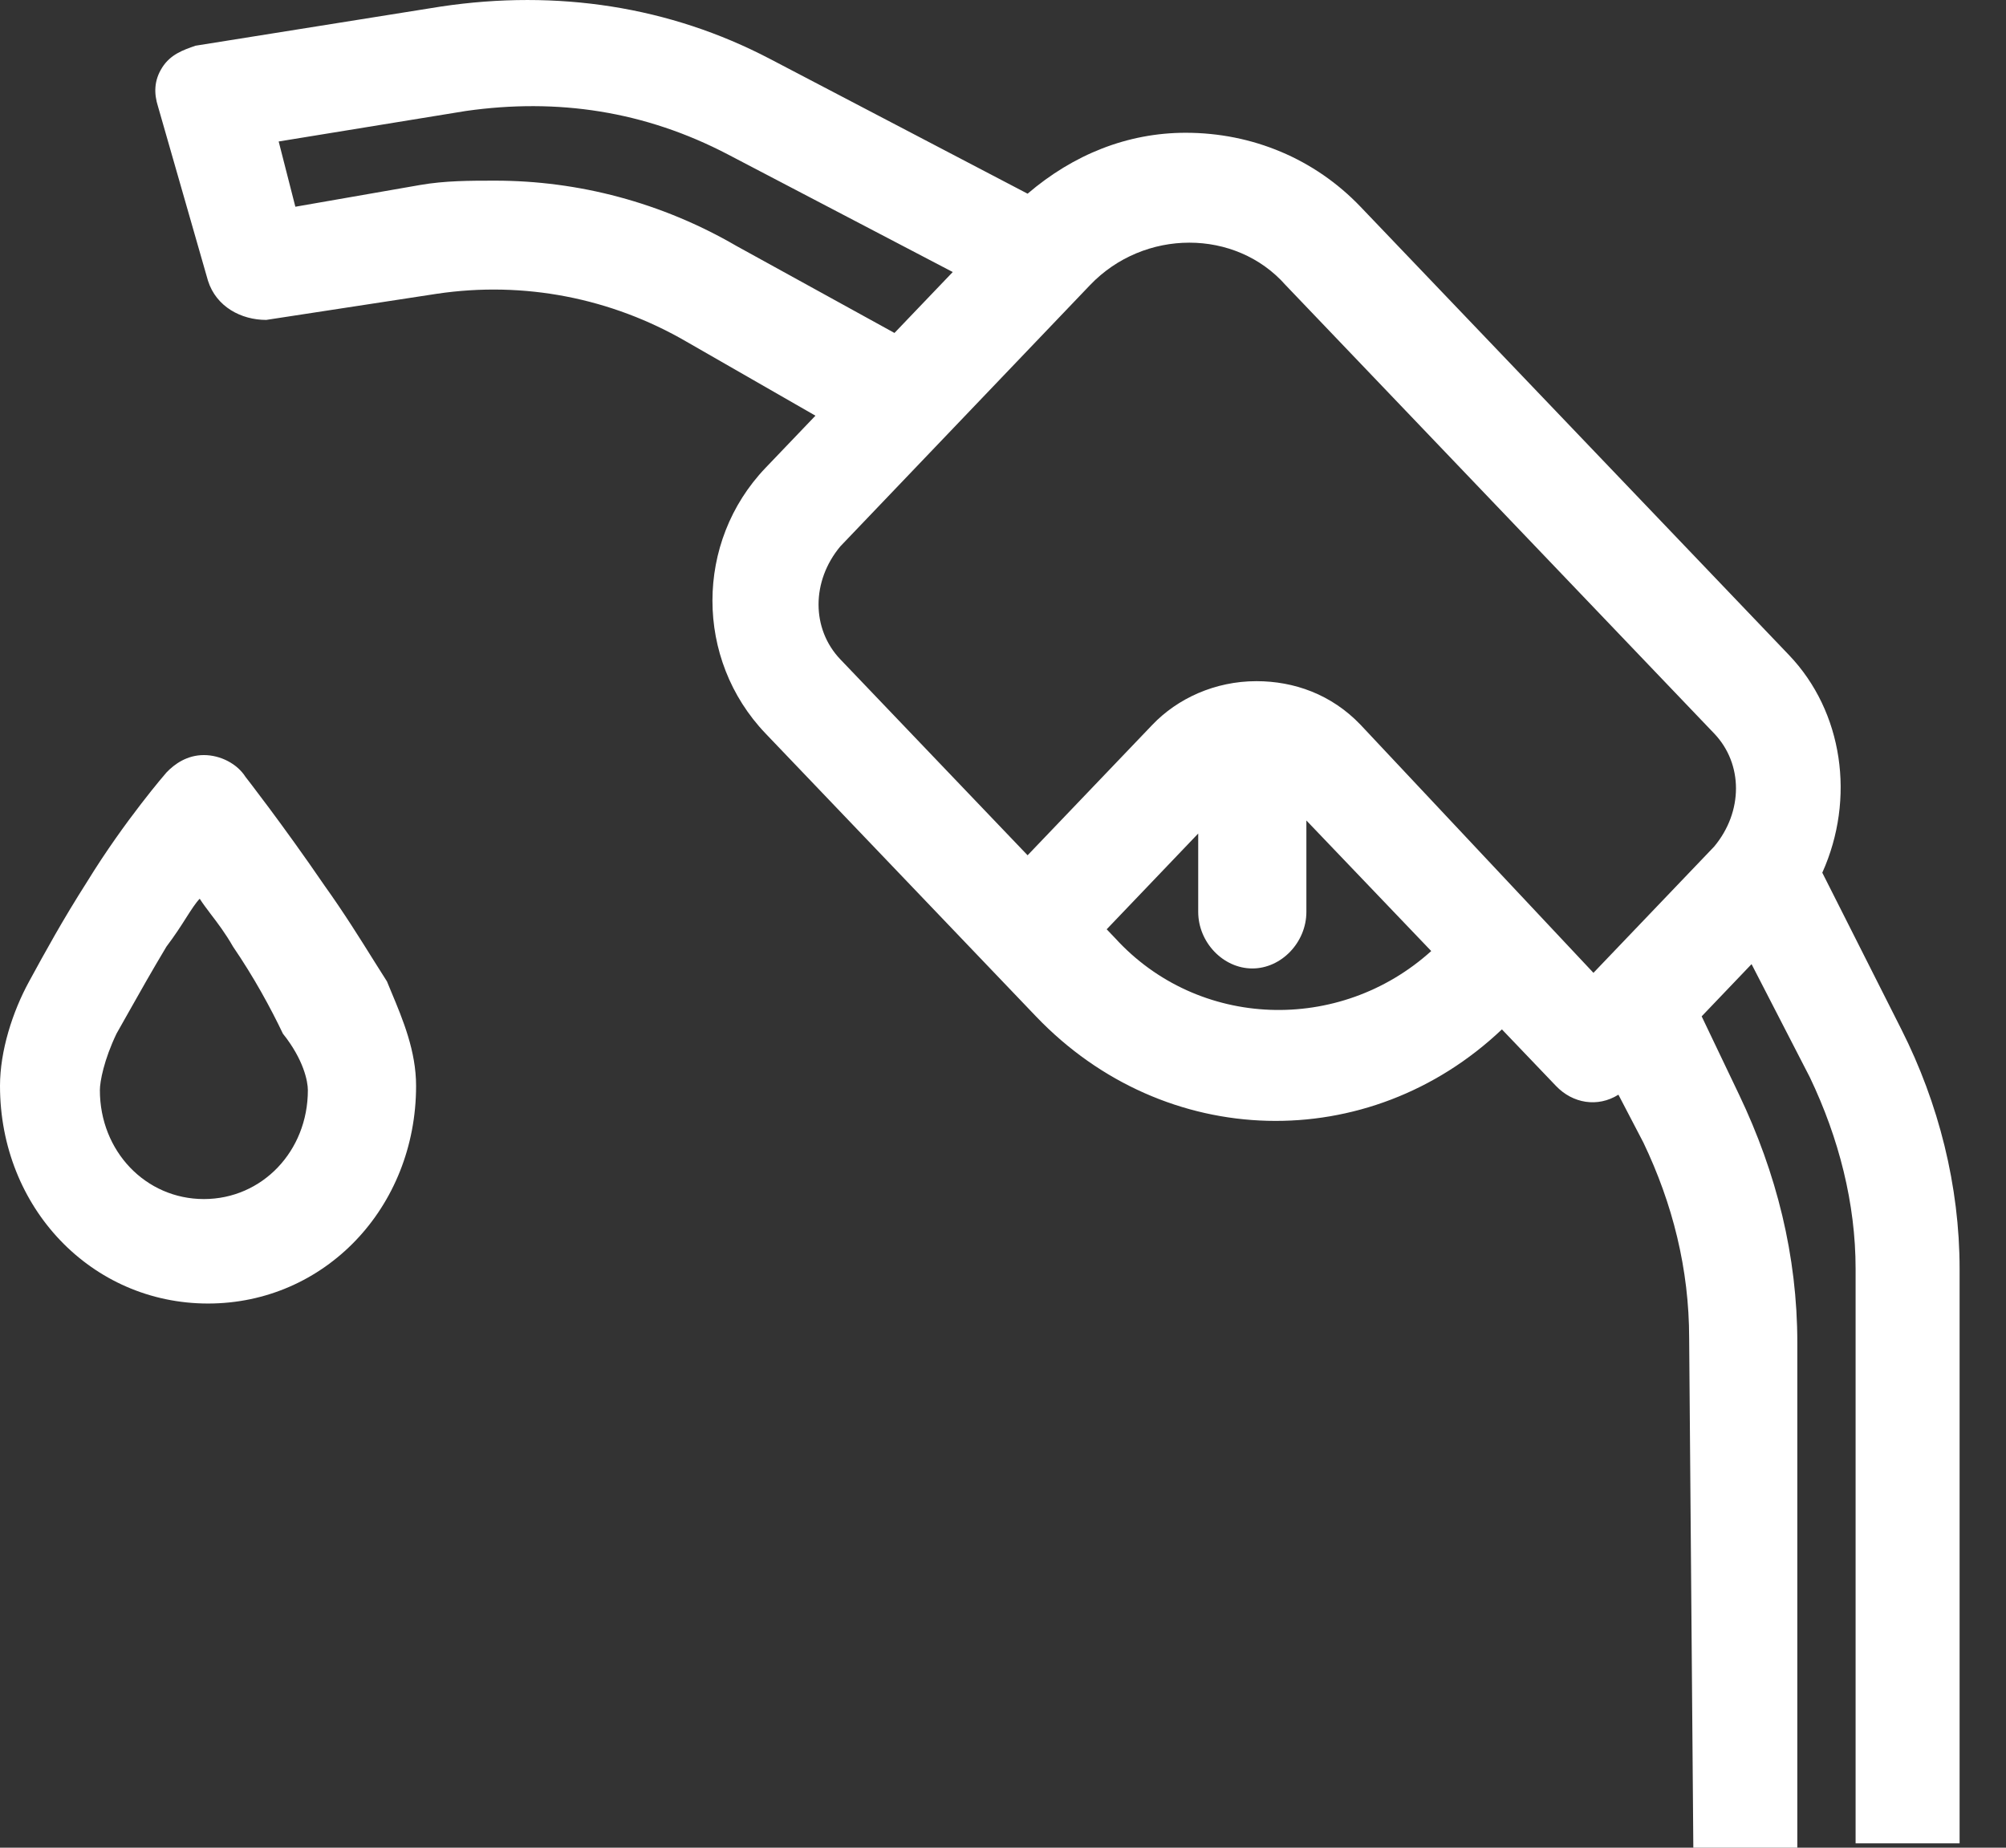 <svg width="38" height="35" viewBox="0 0 38 35" fill="none" xmlns="http://www.w3.org/2000/svg">
<rect x="0" y="0" width="38" height="35" fill="#333333" stroke="none"/>
<path fill-rule="evenodd" clip-rule="evenodd" d="M34.52 16.531L36.018 19.499C36.727 20.901 37.121 22.468 37.121 24.034V34.917H35.151V24.034C35.151 22.797 34.836 21.561 34.284 20.406L33.18 18.263L32.235 19.252L32.944 20.736C33.653 22.22 34.047 23.787 34.047 25.436V35H32.077L31.998 25.353C31.998 24.034 31.683 22.797 31.131 21.643L30.658 20.736C30.264 20.983 29.791 20.901 29.476 20.571L28.451 19.499C25.929 21.89 22.067 21.808 19.624 19.252L14.501 13.893C13.161 12.491 13.161 10.265 14.501 8.863L15.447 7.874L13.004 6.472C11.585 5.648 9.93 5.318 8.274 5.565L5.043 6.06C4.57 6.06 4.097 5.813 3.94 5.318L2.994 2.02C2.915 1.773 2.915 1.525 3.073 1.278C3.23 1.031 3.467 0.948 3.703 0.866L8.353 0.124C10.56 -0.206 12.688 0.124 14.58 1.113L19.466 3.669C20.333 2.927 21.358 2.515 22.461 2.515C23.723 2.515 24.905 3.009 25.772 3.916L33.89 12.409C34.914 13.481 35.151 15.13 34.52 16.531ZM22.698 17.273V15.789L20.964 17.603L21.122 17.768C22.698 19.499 25.378 19.582 27.112 18.015L24.747 15.542V17.273C24.747 17.85 24.274 18.345 23.723 18.345C23.171 18.345 22.698 17.85 22.698 17.273ZM30.185 18.428L32.471 16.037C33.023 15.377 33.023 14.47 32.471 13.893L24.353 5.4C23.407 4.329 21.673 4.329 20.649 5.4L15.92 10.348C15.368 11.007 15.368 11.914 15.92 12.491L19.466 16.201L21.831 13.728C22.304 13.233 23.013 12.903 23.801 12.903C24.511 12.903 25.22 13.151 25.772 13.728L30.185 18.428ZM9.378 3.422C10.954 3.422 12.531 3.834 13.949 4.658L16.944 6.307L18.048 5.153L13.792 2.927C12.215 2.102 10.56 1.855 8.826 2.102L5.279 2.68L5.595 3.916L7.959 3.504C8.432 3.422 8.905 3.422 9.378 3.422ZM4.65 14.715C4.65 14.715 5.359 15.622 6.148 16.776C6.509 17.28 6.824 17.784 7.093 18.215C7.177 18.348 7.255 18.473 7.33 18.59C7.356 18.655 7.384 18.721 7.412 18.788C7.633 19.317 7.882 19.91 7.882 20.569C7.882 22.878 6.148 24.692 3.941 24.692C1.734 24.692 0 22.878 0 20.569C0 19.909 0.236 19.167 0.552 18.59C0.867 18.013 1.182 17.436 1.655 16.694C2.364 15.54 3.153 14.633 3.153 14.633C3.31 14.468 3.547 14.303 3.862 14.303C4.177 14.303 4.493 14.468 4.65 14.715ZM3.862 22.713C4.965 22.713 5.832 21.806 5.832 20.651C5.832 20.487 5.754 20.074 5.359 19.58C5.123 19.085 4.808 18.508 4.414 17.931C4.269 17.677 4.123 17.486 3.996 17.32C3.917 17.215 3.844 17.119 3.783 17.024C3.704 17.106 3.626 17.23 3.527 17.384C3.429 17.539 3.31 17.724 3.153 17.931C2.878 18.39 2.641 18.81 2.443 19.162C2.357 19.315 2.278 19.455 2.207 19.58C1.97 20.074 1.892 20.487 1.892 20.651C1.892 21.806 2.759 22.713 3.862 22.713Z" fill="white"/>
</svg>
